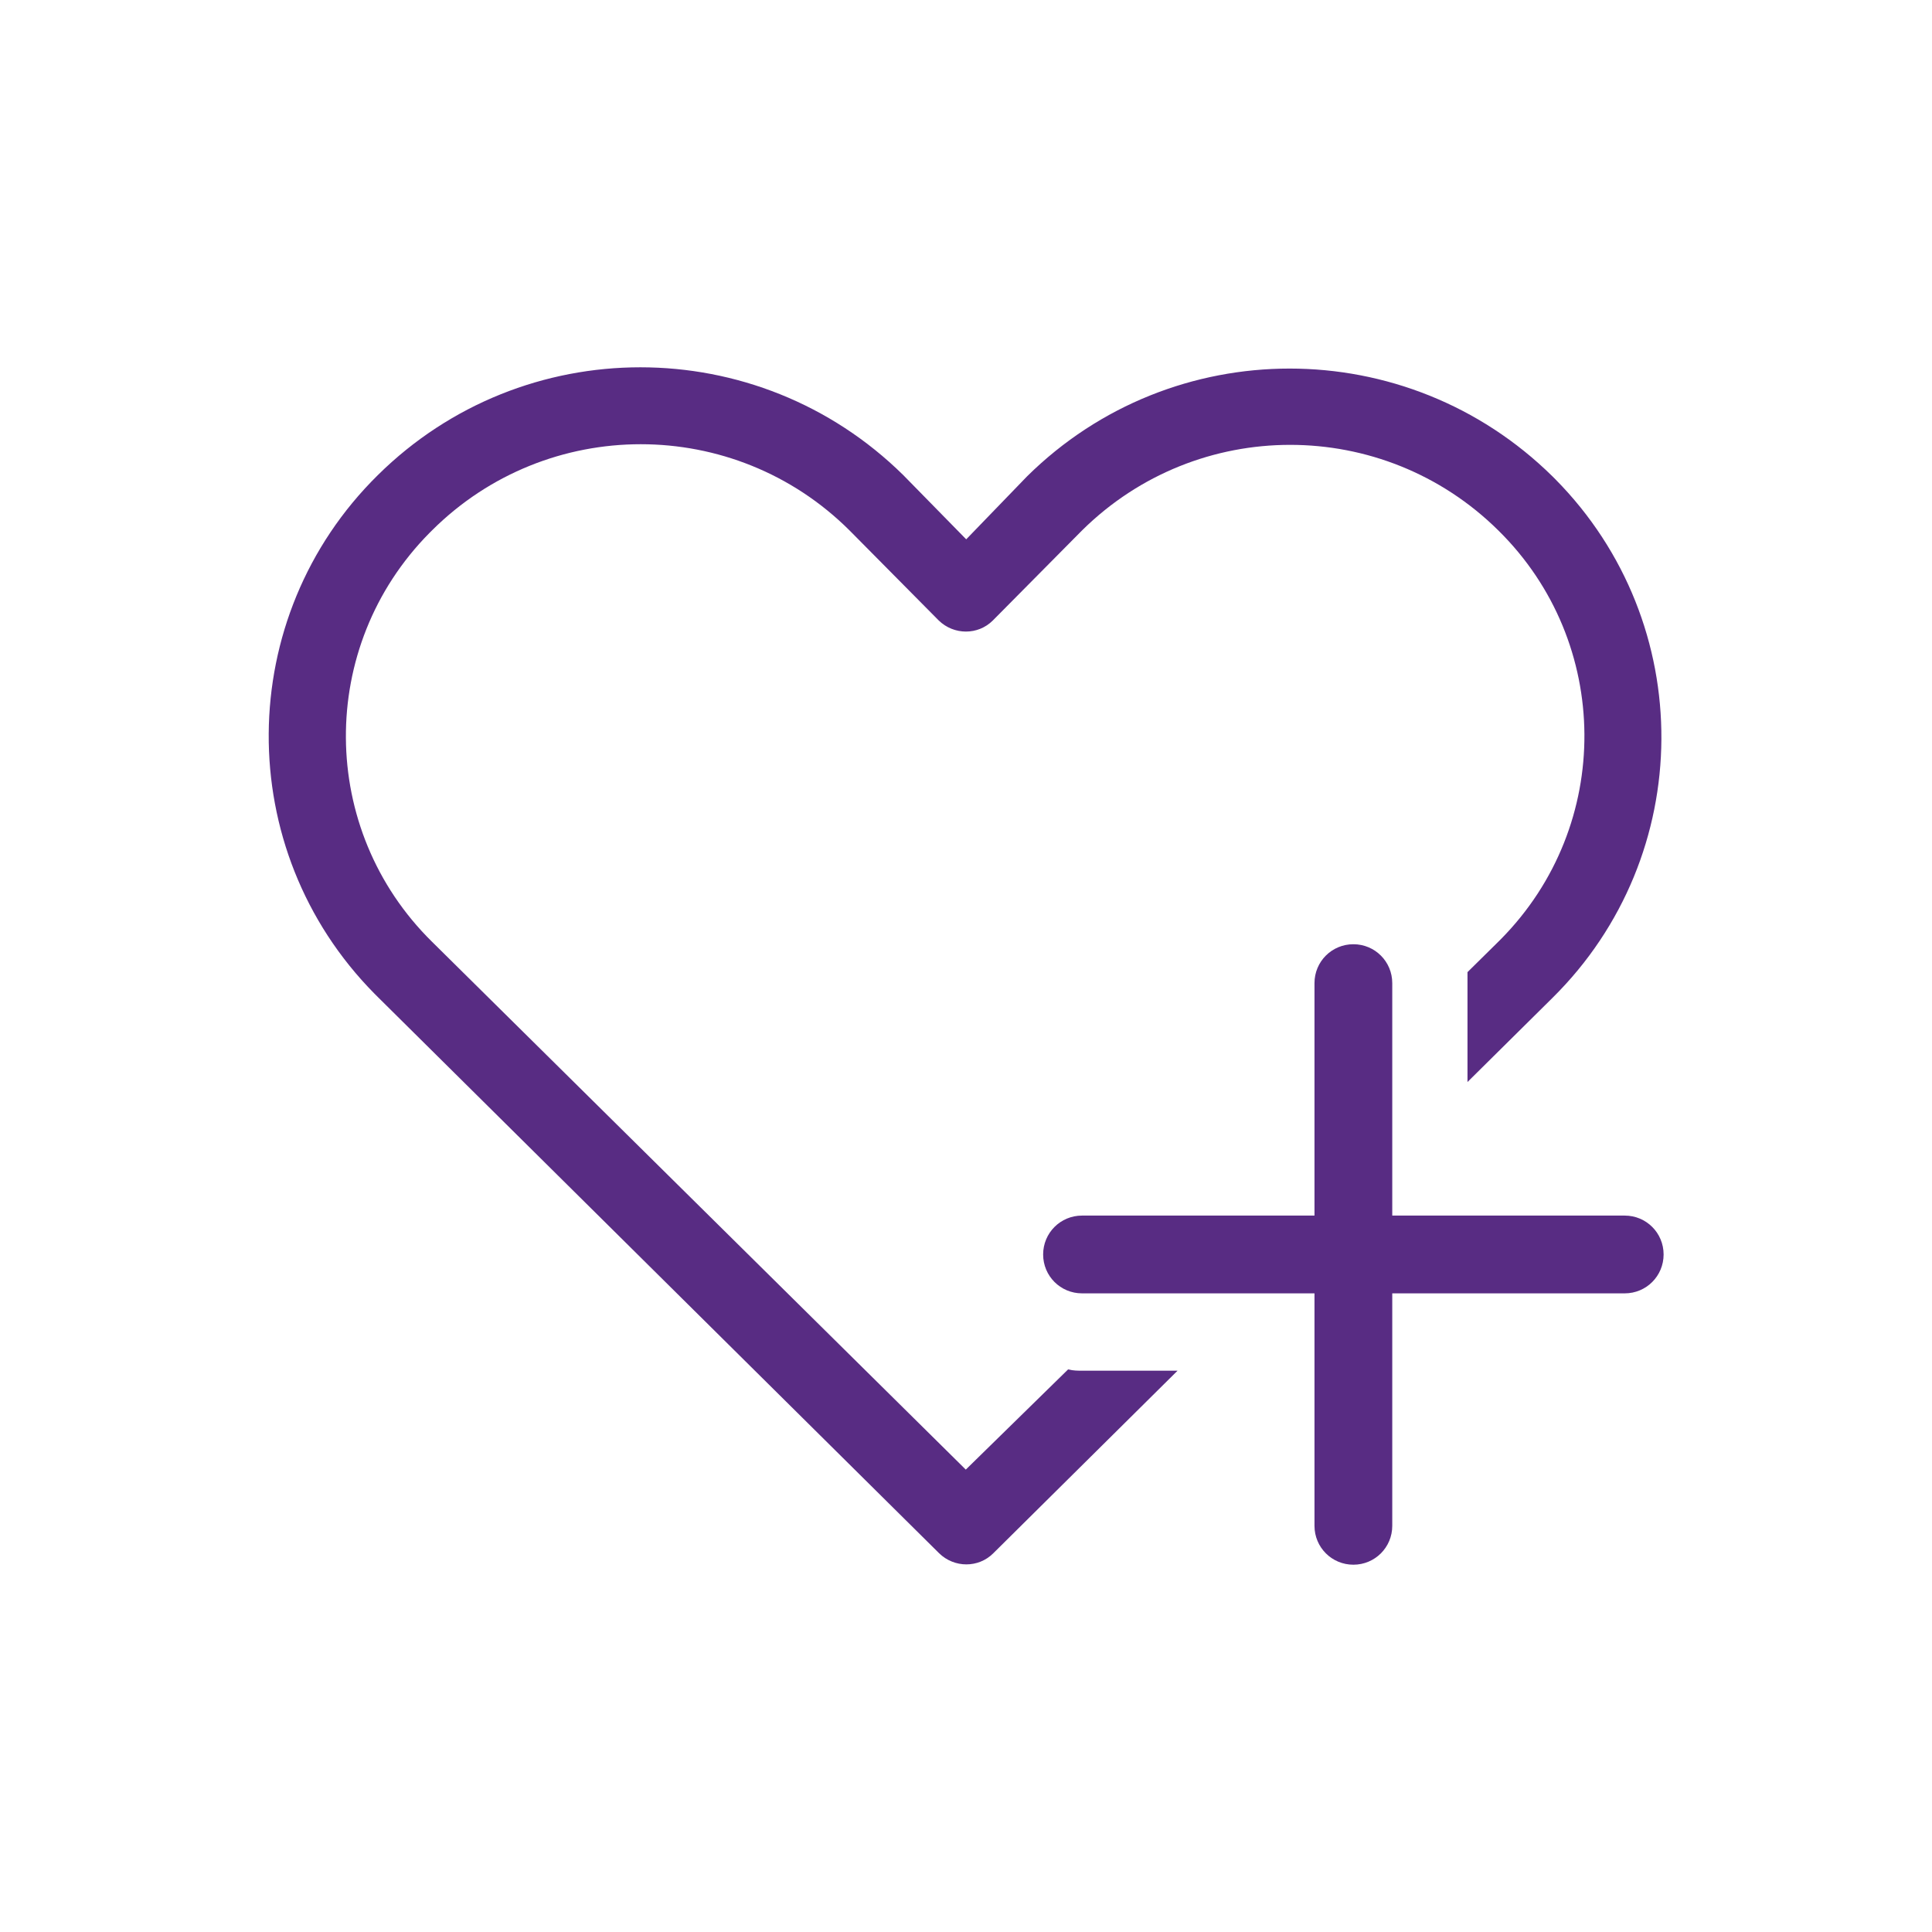 <?xml version="1.0" encoding="UTF-8"?>
<svg xmlns="http://www.w3.org/2000/svg" id="Calque_1" data-name="Calque 1" viewBox="0 0 45.71 45.71">
  <defs>
    <style>
      .cls-1 {
        fill: #582c83;
      }
    </style>
  </defs>
  <g id="Groupe_3097" data-name="Groupe 3097">
    <path id="Tracé_3033" data-name="Tracé 3033" class="cls-1" d="m25.27,32.4l-2.42,2.37-12.63-12.49c-2.69-2.65-2.72-6.98-.06-9.67.02-.02.04-.04.06-.06,2.73-2.72,7.15-2.72,9.88,0l2.11,2.13c.36.35.93.35,1.28,0l2.11-2.13c2.73-2.7,7.12-2.7,9.85,0,2.69,2.65,2.72,6.98.06,9.67-.02.02-.04.04-.06.06l-.73.72c0,.09,0,.17,0,.26v2.34l2.01-1.99h0c3.41-3.37,3.44-8.86.07-12.27-.02-.02-.05-.05-.07-.07-3.45-3.4-8.99-3.4-12.43,0l-1.44,1.49-1.49-1.52c-3.45-3.4-8.99-3.4-12.43,0-3.41,3.36-3.45,8.86-.08,12.27.03.03.05.05.08.08l13.28,13.16c.36.35.93.35,1.28,0l4.36-4.32h-2.25c-.11,0-.22,0-.33-.03h0Z"></path>
    <path id="Tracé_3034" data-name="Tracé 3034" class="cls-1" d="m38.44,28.76h-5.5v-5.5c0-.51-.41-.92-.92-.92s-.92.41-.92.92h0v5.5h-5.5c-.51,0-.92.41-.92.92s.41.92.92.92h5.5v5.5c0,.51.41.92.92.92s.92-.41.92-.92v-5.5h5.5c.51,0,.92-.41.92-.92s-.41-.92-.92-.92"></path>
  </g>
</svg>
